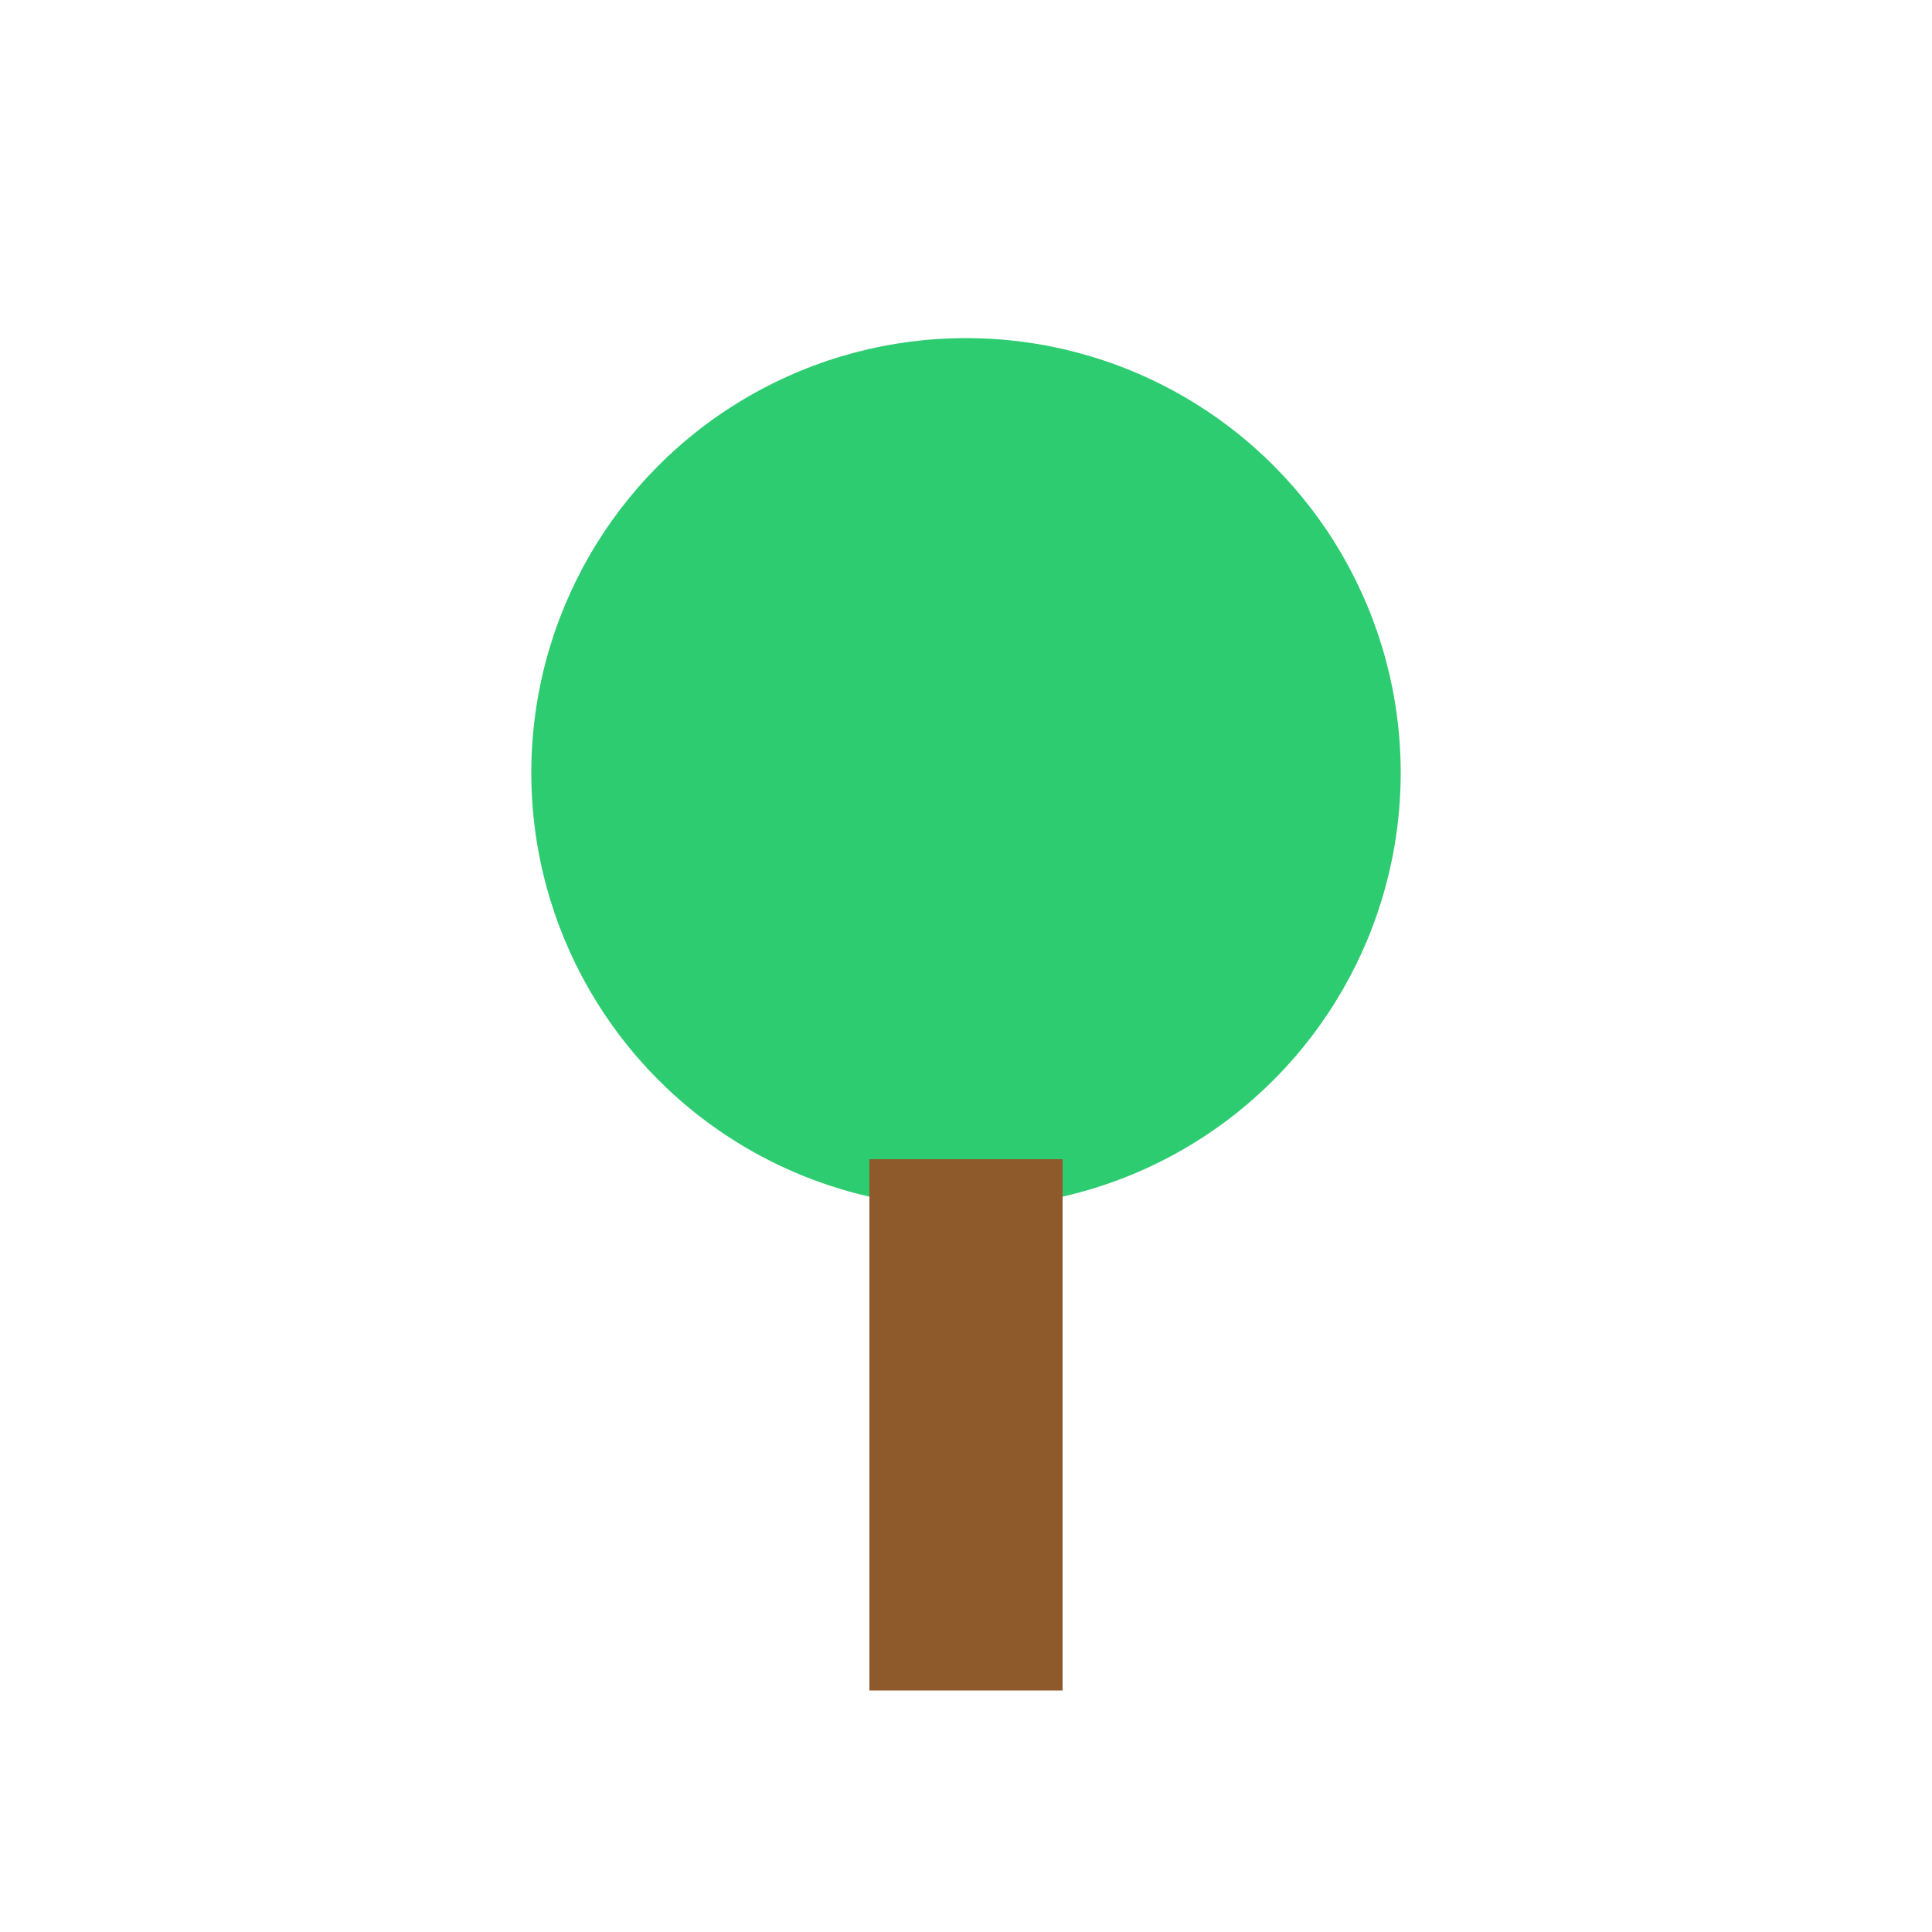<svg viewBox="0 0 200 200" xmlns="http://www.w3.org/2000/svg">
<circle cx="100" cy="80" r="45" fill="#2ecc71">
<animate attributeName="r" from="42" to="48" dur="2s" repeatCount="indefinite"/>
</circle>
<rect x="90" y="120" width="20" height="55" fill="#8e5a2b"/>
</svg>